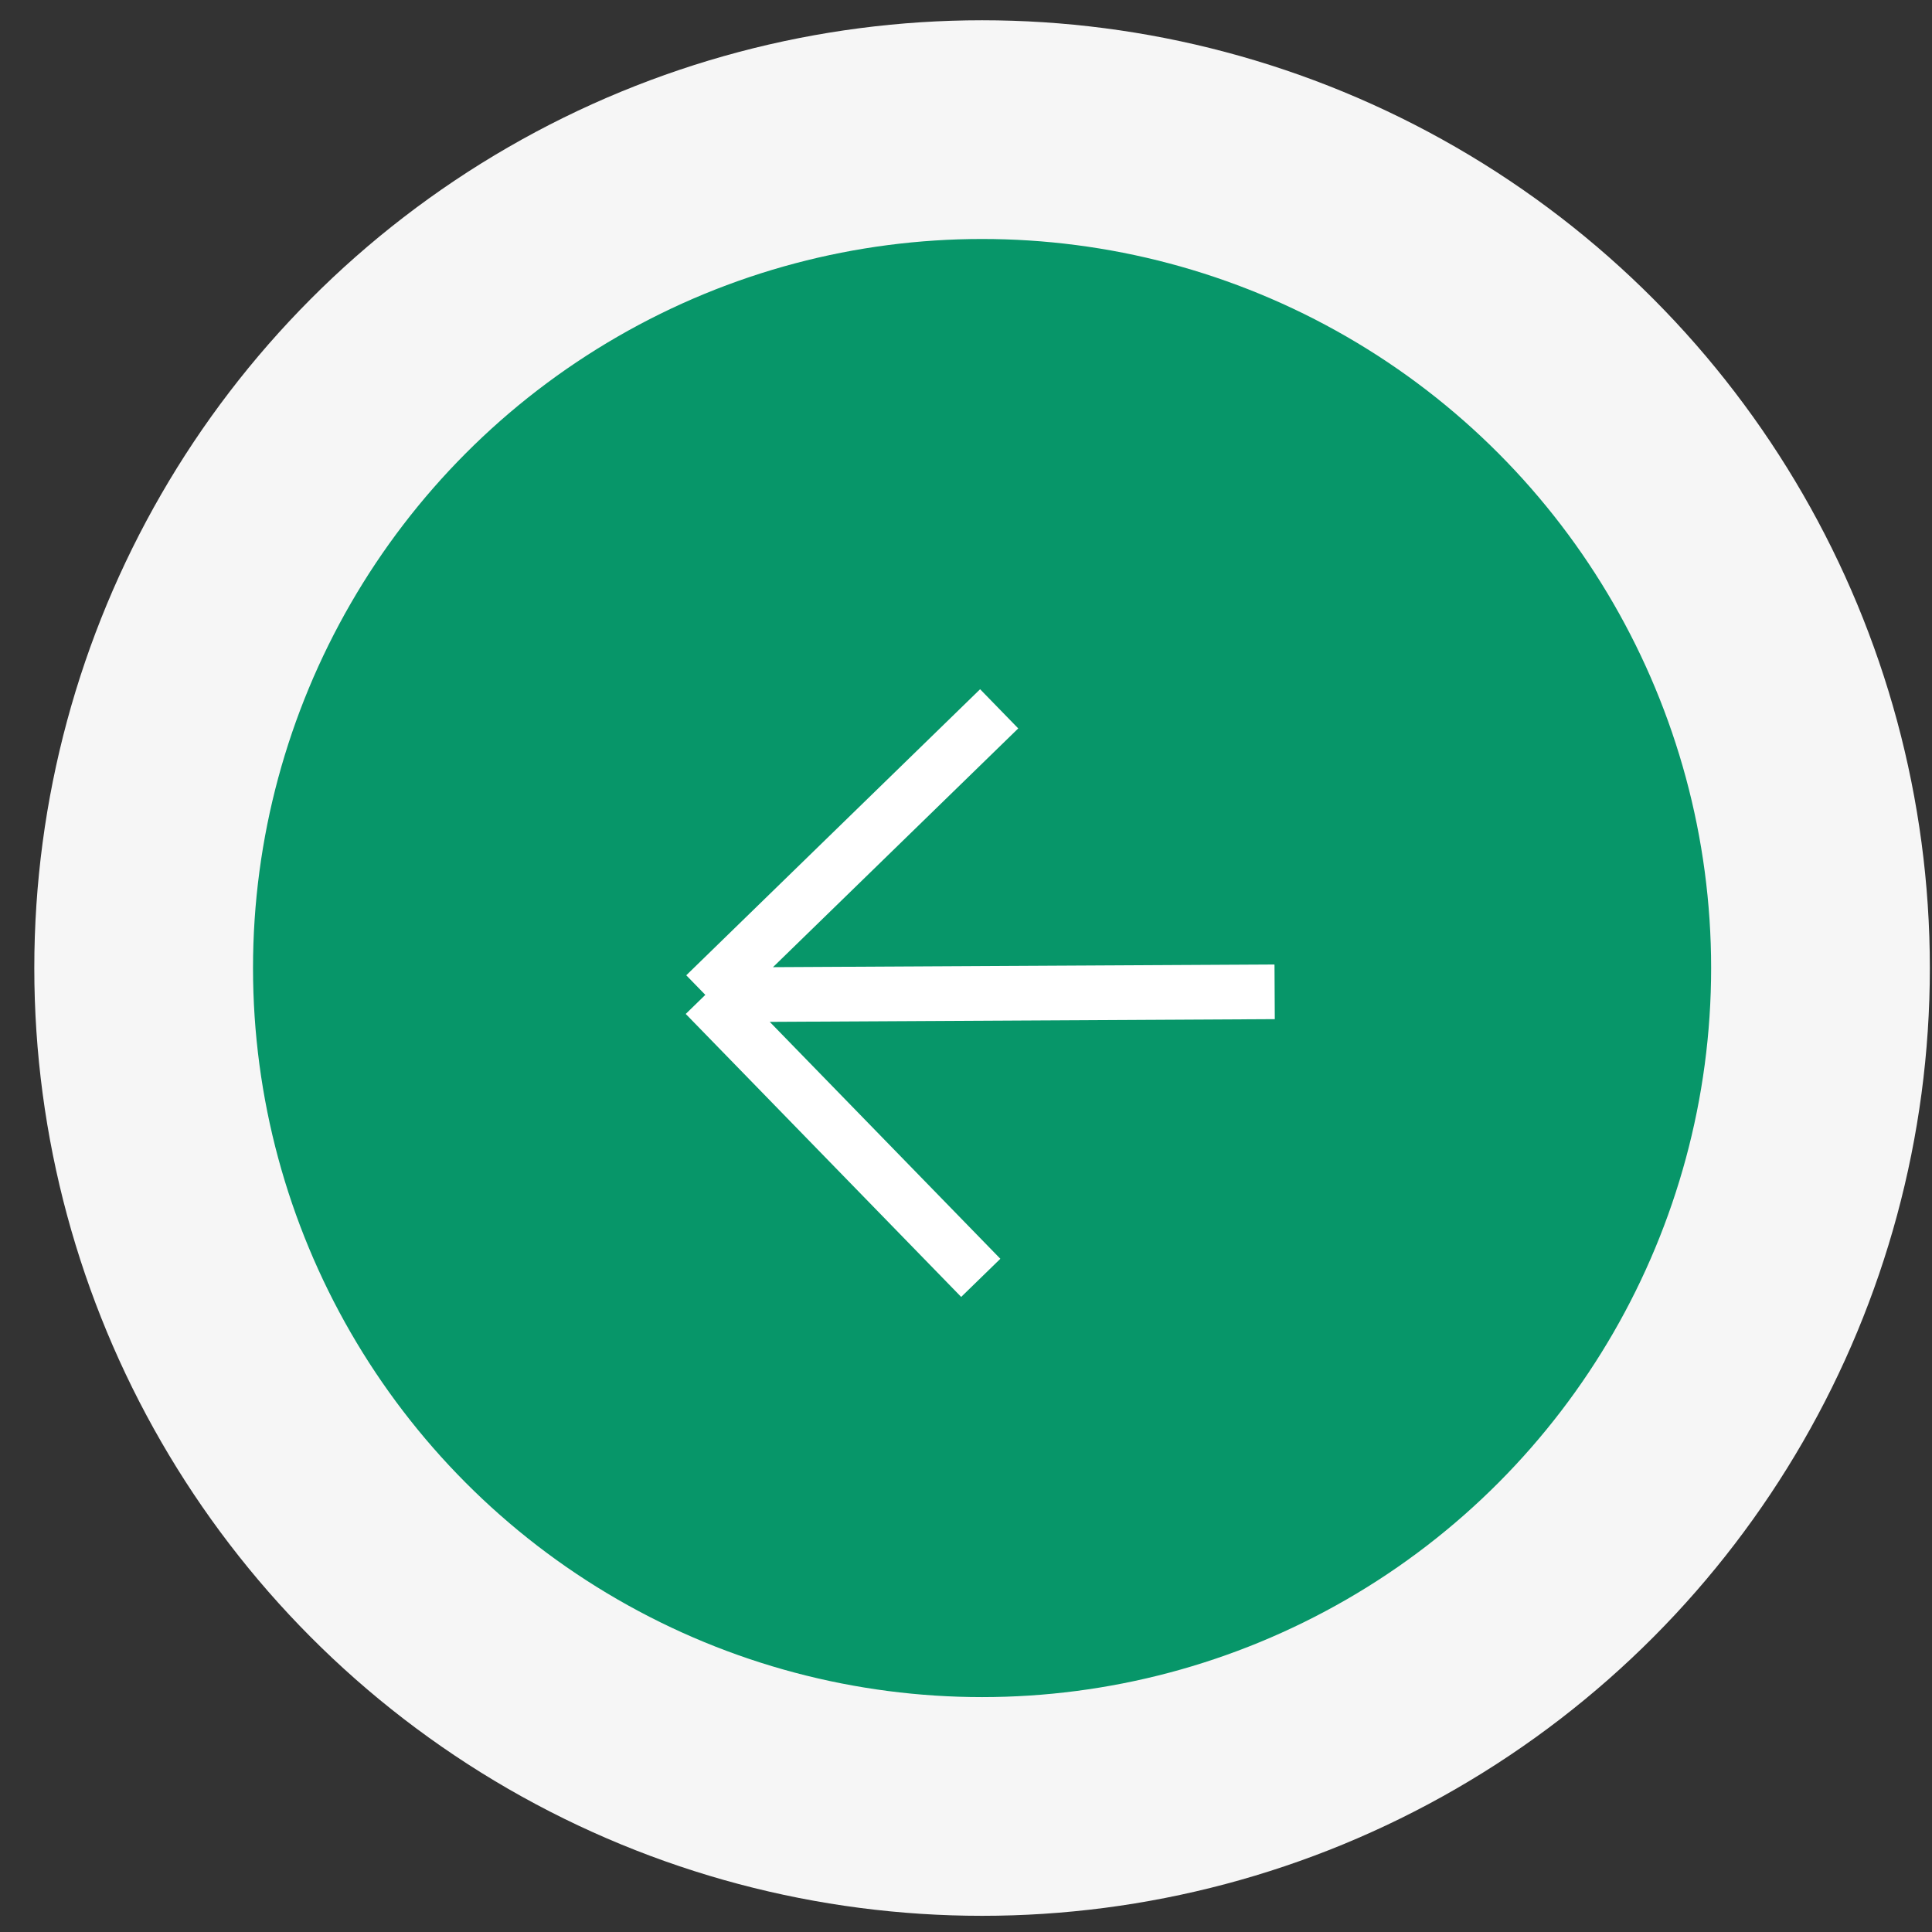 <?xml version="1.0" encoding="UTF-8"?> <svg xmlns="http://www.w3.org/2000/svg" width="53" height="53" viewBox="0 0 53 53" fill="none"><rect x="0" y="0" width="53" height="53" fill="#333333" stroke="none"/> <circle r="23" transform="matrix(-1 0 0 1 26.941 26.556)" fill="#079669" stroke="#F6F6F6" stroke-width="6"></circle> <path d="M34.967 27.208L19.349 27.292M19.349 27.292L26.905 35.055M19.349 27.292L27.41 19.445" stroke="white" stroke-width="1.5"></path> </svg> 